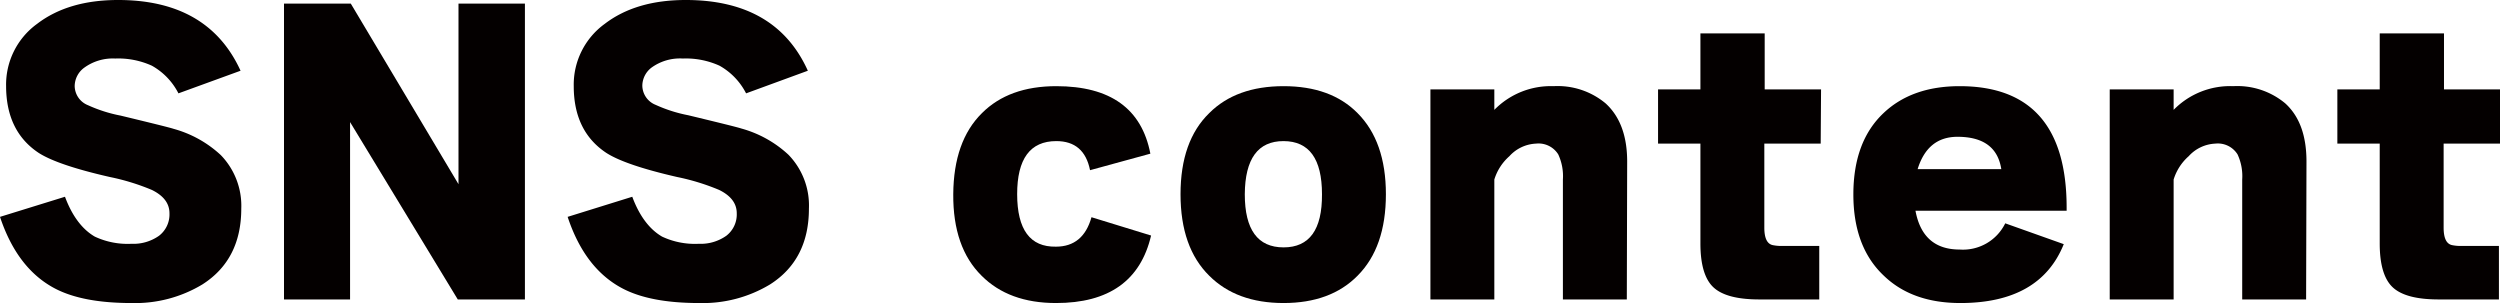 <svg id="レイヤー_1" data-name="レイヤー 1" xmlns="http://www.w3.org/2000/svg" viewBox="0 0 348.15 42.2"><defs><style>.cls-1{fill:#040000;}</style></defs><path class="cls-1" d="M33.6,29.05q0,7.1-5.4,10.55a18.12,18.12,0,0,1-9.9,2.6q-6.75,0-10.6-2-5.29-2.75-7.7-10l9.05-2.8c1,2.7,2.42,4.55,4.15,5.55a10.76,10.76,0,0,0,5.1,1,6.18,6.18,0,0,0,3.85-1.12,3.75,3.75,0,0,0,1.45-3.13c0-1.37-.82-2.45-2.45-3.25a31.17,31.17,0,0,0-5.85-1.8Q8.06,23,5.4,21.3.86,18.3.85,12A10.45,10.45,0,0,1,5.17,3.32Q9.51,0,16.45,0,29,0,33.5,9.85L24.85,13a9.2,9.2,0,0,0-3.7-3.85,11.33,11.33,0,0,0-5.1-1A6.77,6.77,0,0,0,11.7,9.45,3.21,3.21,0,0,0,10.4,12a2.92,2.92,0,0,0,1.85,2.65,20.07,20.07,0,0,0,4.55,1.45c4.43,1.07,6.9,1.68,7.4,1.85a15.78,15.78,0,0,1,6.55,3.65A10.14,10.14,0,0,1,33.6,29.05Z"/><path class="cls-1" d="M73.1,41.7H63.75L48.75,17V41.7h-9.2V.5h9.3l15,25.15V.5H73.1Z"/><path class="cls-1" d="M112.65,29.05q0,7.1-5.4,10.55a18.12,18.12,0,0,1-9.9,2.6q-6.75,0-10.6-2-5.3-2.75-7.7-10l9-2.8c1,2.7,2.42,4.55,4.15,5.55a10.76,10.76,0,0,0,5.1,1,6.18,6.18,0,0,0,3.85-1.12,3.75,3.75,0,0,0,1.45-3.13c0-1.37-.82-2.45-2.45-3.25a31.17,31.17,0,0,0-5.85-1.8Q87.1,23,84.45,21.3q-4.55-3-4.55-9.3a10.45,10.45,0,0,1,4.32-8.68Q88.56,0,95.5,0q12.56,0,17,9.85L103.9,13a9.2,9.2,0,0,0-3.7-3.85,11.33,11.33,0,0,0-5.1-1,6.77,6.77,0,0,0-4.35,1.25,3.21,3.21,0,0,0-1.3,2.5A2.92,2.92,0,0,0,91.3,14.6a20.07,20.07,0,0,0,4.55,1.45c4.43,1.07,6.9,1.68,7.4,1.85a15.78,15.78,0,0,1,6.55,3.65A10.14,10.14,0,0,1,112.65,29.05Z"/><path class="cls-1" d="M160.3,32.8q-2.2,9.41-13.25,9.4-6.56,0-10.35-3.8-4-3.94-3.95-11.35t4-11.3Q140.5,12,147.1,12q11.29,0,13.1,9.4l-8.4,2.3c-.54-2.7-2.1-4.05-4.7-4.05q-5.46,0-5.45,7.4t5.4,7.3q3.8,0,4.95-4.1Z"/><path class="cls-1" d="M193,27.05q0,7.4-3.95,11.35-3.75,3.8-10.3,3.8T168.4,38.4q-4-3.94-4-11.35t4-11.3Q172.15,12,178.75,12t10.3,3.75Q193,19.7,193,27.05Zm-8.9,0q0-7.39-5.35-7.4t-5.4,7.4q0,7.4,5.4,7.4T184.1,27.05Z"/><path class="cls-1" d="M226.55,41.7h-8.9V25a7.18,7.18,0,0,0-.65-3.5A3.23,3.23,0,0,0,213.9,20a5.31,5.31,0,0,0-3.7,1.75A7.11,7.11,0,0,0,208.1,25V41.7h-8.9V12.45h8.9V15.3a11,11,0,0,1,8.25-3.3,10.42,10.42,0,0,1,7.25,2.4c2,1.83,3,4.53,3,8.1Z"/><path class="cls-1" d="M253.55,20H245.7V31.7c0,1.5.41,2.32,1.25,2.45a5.8,5.8,0,0,0,1.25.1h5.15V41.7H245q-4.6,0-6.4-1.7c-1.2-1.13-1.8-3.17-1.8-6.1V20h-5.9V12.45h5.9V4.65h8.95v7.8h7.85Z"/><path class="cls-1" d="M287.8,29.35H266.75q1,5.4,6.15,5.4a6.55,6.55,0,0,0,6.35-3.65L287.4,34Q284.1,42.2,273,42.2q-6.71,0-10.65-3.8-4.26-4-4.25-11.35t4.2-11.3Q266.25,12,272.9,12q14.89,0,14.9,16.9Zm-9.1-5.8q-.7-4.5-6.1-4.5-4.16,0-5.55,4.5Z"/><path class="cls-1" d="M321.15,41.7h-8.9V25a7.18,7.18,0,0,0-.65-3.5A3.23,3.23,0,0,0,308.5,20a5.31,5.31,0,0,0-3.7,1.75A7.11,7.11,0,0,0,302.7,25V41.7h-8.9V12.45h8.9V15.3A11,11,0,0,1,311,12a10.42,10.42,0,0,1,7.25,2.4c2,1.83,2.95,4.53,2.95,8.1Z"/><path class="cls-1" d="M348.15,20H340.3V31.7c0,1.5.41,2.32,1.25,2.45a5.8,5.8,0,0,0,1.25.1H348V41.7h-8.4q-4.6,0-6.4-1.7c-1.2-1.13-1.8-3.17-1.8-6.1V20h-5.9V12.45h5.9V4.65h8.95v7.8h7.85Z"/></svg>